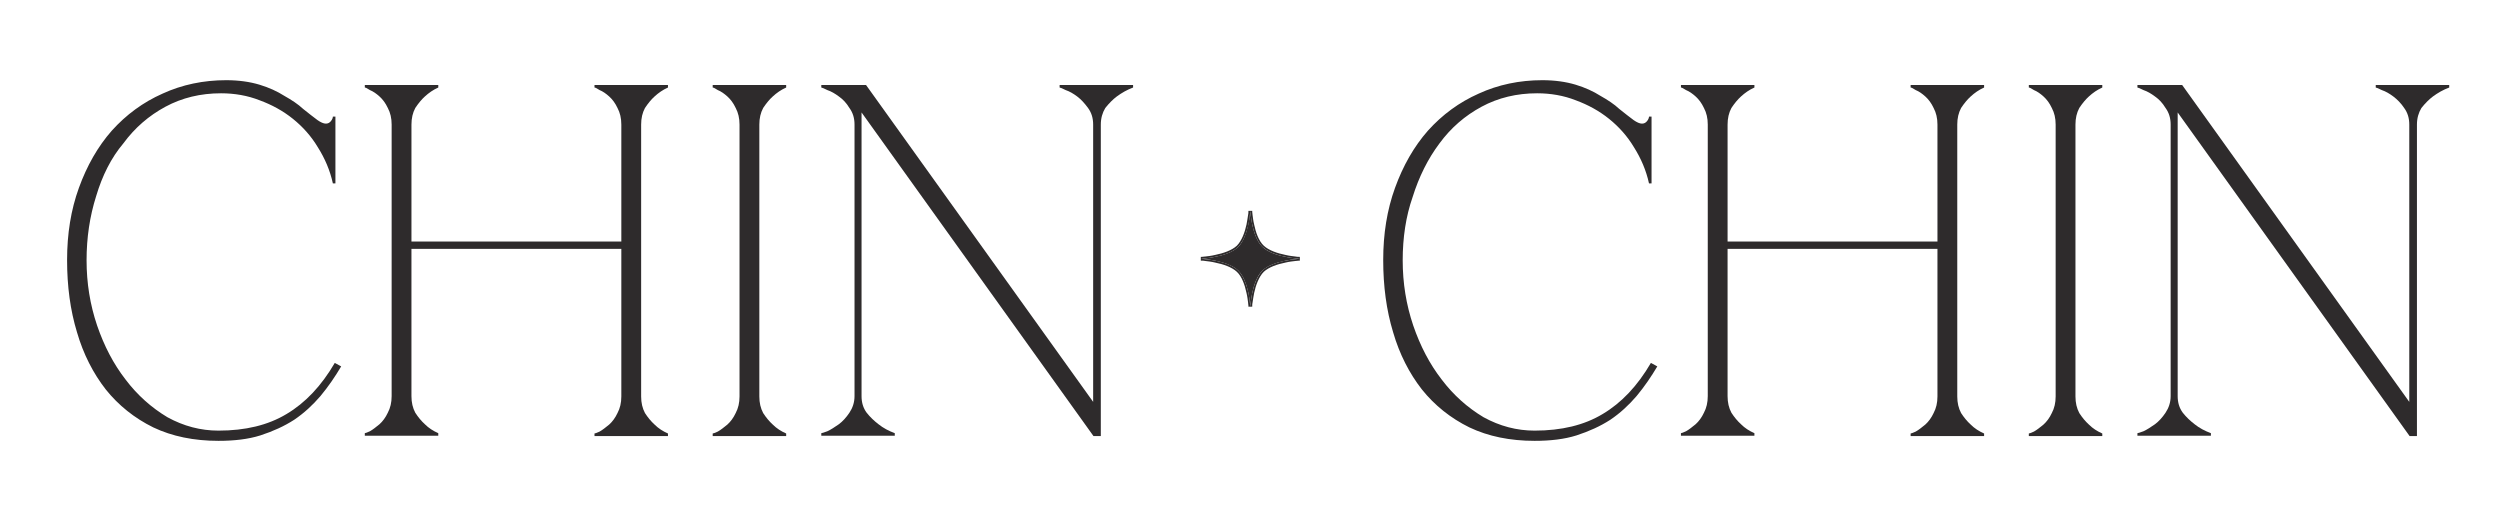 <?xml version="1.0" encoding="UTF-8"?> <!-- Generator: Adobe Illustrator 27.9.0, SVG Export Plug-In . SVG Version: 6.00 Build 0) --> <svg xmlns="http://www.w3.org/2000/svg" xmlns:xlink="http://www.w3.org/1999/xlink" id="Layer_1" x="0px" y="0px" viewBox="0 0 782.6 165.5" style="enable-background:new 0 0 782.6 165.5;" xml:space="preserve"> <style type="text/css"> .st0{fill:#2E2B2C;} .st1{fill-rule:evenodd;clip-rule:evenodd;fill:#2E2B2C;} </style> <path class="st0" d="M27.1,81.5c0,7.1,1.1,13.9,3.3,20.4c2.2,6.4,5.1,12,8.9,16.9c3.7,4.9,8.1,8.8,13.1,11.8 c5.1,2.8,10.4,4.2,16,4.2c8.4,0,15.5-1.7,21.3-5.2c5.9-3.5,10.9-8.8,15.1-16l2,1.1c-1.9,3.2-4,6.3-6.5,9.3c-2.4,2.8-5.1,5.3-8.2,7.4 c-3.1,2-6.6,3.6-10.6,4.9c-3.8,1.2-8.2,1.7-13.1,1.7c-7.7,0-14.5-1.4-20.4-4.2c-5.9-2.9-10.9-6.9-14.9-11.9c-3.9-5-7-11-9-17.9 c-2.1-6.9-3.1-14.4-3.1-22.6c0-8.2,1.2-15.7,3.7-22.6c2.5-6.9,5.9-12.9,10.3-17.9c4.5-5,9.8-8.9,15.9-11.6 c6.1-2.8,12.8-4.2,19.9-4.2c3.9,0,7.4,0.5,10.4,1.4c3,0.9,5.6,2.1,7.8,3.5c2.3,1.3,4.3,2.6,5.9,4.1c1.7,1.4,3.2,2.5,4.5,3.5 c1,0.7,1.9,1.1,2.6,1.1c0.7,0,1.2-0.3,1.6-0.8c0.4-0.5,0.6-1,0.6-1.4h0.8v20.9h-0.8c-0.9-4.1-2.5-7.8-4.7-11.3 c-2.1-3.5-4.7-6.4-7.8-8.9c-3.1-2.5-6.6-4.4-10.4-5.8c-3.8-1.5-7.9-2.2-12.1-2.2c-6.4,0-12.2,1.4-17.4,4.2 c-5.2,2.8-9.6,6.6-13.2,11.5C34.8,49.4,32,55,30.1,61.4C28.1,67.7,27.1,74.4,27.1,81.5z"></path> <path class="st0" d="M122.6,39c0-2-0.4-3.7-1.2-5.2c-0.7-1.5-1.6-2.7-2.6-3.6c-1-0.9-2-1.6-3-2c-0.8-0.5-1.3-0.8-1.6-0.8v-0.8h23 v0.8c-1.6,0.7-3,1.7-4.2,2.8c-1,0.9-2,2.1-3,3.6c-0.8,1.5-1.2,3.2-1.2,5.2v36.6h65.7V39c0-2-0.4-3.7-1.2-5.2 c-0.7-1.5-1.6-2.7-2.6-3.6c-1-0.9-2-1.6-3-2c-0.8-0.5-1.3-0.8-1.6-0.8v-0.8h23v0.8c-1.6,0.7-3,1.7-4.2,2.8c-1,0.9-2,2.1-3,3.6 c-0.8,1.5-1.2,3.2-1.2,5.2v85.1c0,2,0.4,3.7,1.2,5.2c0.9,1.4,1.9,2.6,3,3.6c1.2,1.2,2.6,2.1,4.2,2.8v0.8h-23v-0.8 c0.2,0,0.7-0.2,1.6-0.6c0.9-0.5,1.9-1.3,3-2.2c1-0.9,1.9-2.1,2.6-3.6c0.8-1.5,1.2-3.2,1.2-5.2V77.9h-65.7v46.1c0,2,0.4,3.7,1.2,5.2 c0.9,1.4,1.9,2.6,3,3.6c1.2,1.2,2.6,2.1,4.2,2.8v0.8h-23v-0.8c0.2,0,0.7-0.2,1.6-0.6c0.9-0.5,1.9-1.3,3-2.2c1-0.9,1.9-2.1,2.6-3.6 c0.8-1.5,1.2-3.2,1.2-5.2V39z"></path> <path class="st0" d="M231.5,39c0-2-0.4-3.7-1.2-5.2c-0.7-1.5-1.6-2.7-2.6-3.6c-1-0.9-2-1.6-3-2c-0.8-0.5-1.3-0.8-1.6-0.8v-0.8h23 v0.8c-1.6,0.7-3,1.7-4.2,2.8c-1,0.9-2,2.1-3,3.6c-0.8,1.5-1.2,3.2-1.2,5.2v85.1c0,2,0.4,3.7,1.2,5.2c0.9,1.4,1.9,2.6,3,3.6 c1.2,1.2,2.6,2.1,4.2,2.8v0.8h-23v-0.8c0.2,0,0.7-0.2,1.6-0.6c0.9-0.5,1.9-1.3,3-2.2c1-0.9,1.9-2.1,2.6-3.6c0.8-1.5,1.2-3.2,1.2-5.2 V39z"></path> <path class="st0" d="M344.6,39v97.5h-2.3L269.7,35.2v88.8c0,2,0.5,3.7,1.6,5.2c1.1,1.4,2.4,2.6,3.7,3.6c1.5,1.2,3.2,2.1,5.1,2.8v0.8 h-23v-0.8c0.2,0,0.8-0.2,1.9-0.6c1.1-0.5,2.3-1.3,3.6-2.2c1.2-0.9,2.3-2.1,3.3-3.6c1-1.5,1.6-3.2,1.6-5.2V39c0-2-0.5-3.7-1.6-5.2 c-0.9-1.5-2-2.7-3.3-3.6c-1.2-0.9-2.4-1.6-3.6-2c-1-0.5-1.7-0.8-1.9-0.8v-0.8h14l71.1,99.2V39c0-2-0.5-3.7-1.6-5.2s-2.2-2.7-3.4-3.6 c-1.2-0.9-2.4-1.6-3.6-2c-1-0.5-1.7-0.8-1.9-0.8v-0.8h23v0.8c-1.9,0.7-3.6,1.7-5.1,2.8c-1.2,0.9-2.4,2.1-3.6,3.6 C345.1,35.3,344.6,37,344.6,39z"></path> <path class="st0" d="M439.1,81.5c0,7.1,1.1,13.9,3.3,20.4c2.2,6.4,5.1,12,8.9,16.9c3.7,4.9,8.1,8.8,13.1,11.8 c5.1,2.8,10.4,4.2,16,4.2c8.4,0,15.5-1.7,21.3-5.2c5.9-3.5,10.9-8.8,15.1-16l2,1.1c-1.9,3.2-4,6.3-6.5,9.3c-2.4,2.8-5.1,5.3-8.2,7.4 c-3.1,2-6.6,3.6-10.6,4.9c-3.8,1.2-8.2,1.7-13.1,1.7c-7.7,0-14.5-1.4-20.4-4.2c-5.9-2.9-10.9-6.9-14.9-11.9c-3.9-5-7-11-9-17.9 c-2.1-6.9-3.1-14.4-3.1-22.6c0-8.2,1.2-15.7,3.7-22.6c2.5-6.9,5.9-12.9,10.3-17.9c4.5-5,9.8-8.9,15.9-11.6 c6.1-2.8,12.8-4.2,19.9-4.2c3.9,0,7.4,0.5,10.4,1.4c3,0.9,5.6,2.1,7.8,3.5c2.3,1.3,4.3,2.6,5.9,4.1c1.7,1.4,3.2,2.5,4.5,3.5 c1,0.7,1.9,1.1,2.6,1.1c0.7,0,1.2-0.3,1.6-0.8c0.4-0.5,0.6-1,0.6-1.4h0.8v20.9h-0.8c-0.9-4.1-2.5-7.8-4.7-11.3 c-2.1-3.5-4.7-6.4-7.8-8.9c-3.1-2.5-6.6-4.4-10.4-5.8c-3.8-1.5-7.9-2.2-12.1-2.2c-6.4,0-12.2,1.4-17.4,4.2 c-5.2,2.8-9.6,6.6-13.2,11.5c-3.6,4.8-6.4,10.4-8.4,16.8C440.1,67.7,439.1,74.4,439.1,81.5z"></path> <path class="st0" d="M534.6,39c0-2-0.4-3.7-1.2-5.2c-0.7-1.5-1.6-2.7-2.6-3.6c-1-0.9-2-1.6-3-2c-0.8-0.5-1.3-0.8-1.6-0.8v-0.8h23 v0.8c-1.6,0.7-3,1.7-4.2,2.8c-1,0.9-2,2.1-3,3.6c-0.8,1.5-1.2,3.2-1.2,5.2v36.6h65.7V39c0-2-0.4-3.7-1.2-5.2 c-0.7-1.5-1.6-2.7-2.6-3.6c-1-0.9-2-1.6-3-2c-0.8-0.5-1.3-0.8-1.6-0.8v-0.8h23v0.8c-1.6,0.7-3,1.7-4.2,2.8c-1,0.9-2,2.1-3,3.6 c-0.8,1.5-1.2,3.2-1.2,5.2v85.1c0,2,0.4,3.7,1.2,5.2c0.9,1.4,1.9,2.6,3,3.6c1.2,1.2,2.6,2.1,4.2,2.8v0.8h-23v-0.8 c0.2,0,0.7-0.2,1.6-0.6c0.9-0.5,1.9-1.3,3-2.2c1-0.9,1.9-2.1,2.6-3.6c0.8-1.5,1.2-3.2,1.2-5.2V77.9h-65.7v46.1c0,2,0.4,3.7,1.2,5.2 c0.9,1.4,1.9,2.6,3,3.6c1.2,1.2,2.6,2.1,4.2,2.8v0.8h-23v-0.8c0.2,0,0.7-0.2,1.6-0.6c0.9-0.5,1.9-1.3,3-2.2c1-0.9,1.9-2.1,2.6-3.6 c0.8-1.5,1.2-3.2,1.2-5.2V39z"></path> <path class="st0" d="M643.5,39c0-2-0.4-3.7-1.2-5.2c-0.7-1.5-1.6-2.7-2.6-3.6c-1-0.9-2-1.6-3-2c-0.8-0.5-1.3-0.8-1.6-0.8v-0.8h23 v0.8c-1.6,0.7-3,1.7-4.2,2.8c-1,0.9-2,2.1-3,3.6c-0.8,1.5-1.2,3.2-1.2,5.2v85.1c0,2,0.4,3.7,1.2,5.2c0.9,1.4,1.9,2.6,3,3.6 c1.2,1.2,2.6,2.1,4.2,2.8v0.8h-23v-0.8c0.2,0,0.7-0.2,1.6-0.6c0.9-0.5,1.9-1.3,3-2.2c1-0.9,1.9-2.1,2.6-3.6c0.8-1.5,1.2-3.2,1.2-5.2 V39z"></path> <path class="st0" d="M756.6,39v97.5h-2.3L681.7,35.2v88.8c0,2,0.5,3.7,1.6,5.2c1.1,1.4,2.4,2.6,3.7,3.6c1.5,1.2,3.2,2.1,5.1,2.8v0.8 h-23v-0.8c0.2,0,0.8-0.2,1.9-0.6c1.1-0.5,2.3-1.3,3.6-2.2c1.2-0.9,2.3-2.1,3.3-3.6c1-1.5,1.6-3.2,1.6-5.2V39c0-2-0.5-3.7-1.6-5.2 c-0.9-1.5-2-2.7-3.3-3.6c-1.2-0.9-2.4-1.6-3.6-2c-1-0.5-1.7-0.8-1.9-0.8v-0.8h14l71.1,99.2V39c0-2-0.5-3.7-1.6-5.2 c-1-1.5-2.2-2.7-3.4-3.6c-1.2-0.9-2.4-1.6-3.6-2c-1-0.5-1.7-0.8-1.9-0.8v-0.8h23v0.8c-1.9,0.7-3.6,1.7-5.1,2.8 c-1.2,0.9-2.4,2.1-3.6,3.6C757.1,35.3,756.6,37,756.6,39z"></path> <path class="st0" d="M391.4,66c0,0,0.4,8,3.8,11.3c3.4,3.3,11.7,3.7,11.7,3.7s-8.3,0.4-11.7,3.7c-3.4,3.3-3.8,11.3-3.8,11.3 s-0.4-8-3.8-11.3c-3.4-3.3-11.7-3.7-11.7-3.7s8.3-0.4,11.7-3.7C390.9,74,391.4,66,391.4,66z"></path> <path class="st1" d="M392,66h-1.2c0,0,0,0,0,0v0l0,0c0,0,0,0,0,0.1c0,0.1,0,0.1,0,0.3c0,0.2,0,0.5-0.1,0.9c-0.1,0.8-0.3,1.9-0.5,3 c-0.5,2.4-1.5,5.1-3,6.6c-1.6,1.5-4.3,2.4-6.8,2.9c-1.2,0.3-2.3,0.4-3.1,0.5c-0.4,0-0.7,0.1-1,0.1c-0.1,0-0.2,0-0.3,0 c0,0-0.1,0-0.1,0l0,0h0h0c0,0,0,0,0,0v1.2c0,0,0,0,0,0h0l0,0c0,0,0,0,0.1,0c0.1,0,0.1,0,0.3,0c0.2,0,0.6,0,1,0.1 c0.8,0.1,1.9,0.2,3.1,0.5c2.5,0.5,5.2,1.4,6.8,2.9c1.6,1.5,2.5,4.2,3,6.6c0.3,1.2,0.4,2.3,0.5,3c0,0.4,0.1,0.7,0.1,0.9 c0,0.1,0,0.2,0,0.3c0,0,0,0,0,0.1l0,0v0v0c0,0,0,0,0,0h1.2c0,0,0,0,0,0v0v0l0,0c0,0,0,0,0-0.1c0-0.1,0-0.1,0-0.3 c0-0.2,0-0.5,0.1-0.9c0.1-0.8,0.3-1.9,0.5-3c0.5-2.4,1.5-5.1,3-6.6c1.6-1.5,4.3-2.4,6.8-2.9c1.2-0.3,2.3-0.4,3.1-0.5 c0.4,0,0.7-0.1,1-0.1c0.1,0,0.2,0,0.3,0c0,0,0.1,0,0.1,0l0,0h0h0c0,0,0,0,0,0v-1.2c0,0,0,0,0,0h0h0l0,0c0,0,0,0-0.1,0 c-0.1,0-0.1,0-0.3,0c-0.2,0-0.6,0-1-0.1c-0.8-0.1-1.9-0.2-3.1-0.5c-2.5-0.5-5.2-1.4-6.8-2.9c-1.6-1.5-2.5-4.2-3-6.6 c-0.3-1.2-0.4-2.3-0.5-3c0-0.4-0.1-0.7-0.1-0.9C392,66.2,392,66.2,392,66C392,66.1,392,66.1,392,66L392,66L392,66L392,66 C392,66,392,66,392,66z M404.1,80.7c1.6,0.2,2.7,0.3,2.7,0.3s-1.1,0.1-2.7,0.3c-2.7,0.4-6.8,1.3-8.9,3.4c-2.1,2.1-3.1,6-3.5,8.6 c-0.2,1.5-0.3,2.6-0.3,2.6s-0.1-1.1-0.3-2.6c-0.4-2.6-1.4-6.6-3.5-8.6c-2.1-2.1-6.2-3-8.9-3.4c-1.6-0.2-2.7-0.3-2.7-0.3 s1.1-0.1,2.7-0.3c2.7-0.4,6.8-1.3,8.9-3.4c2.1-2.1,3.1-6,3.5-8.6c0.2-1.5,0.3-2.6,0.3-2.6s0.1,1.1,0.3,2.6c0.4,2.6,1.4,6.6,3.5,8.6 C397.4,79.4,401.4,80.3,404.1,80.7z"></path> </svg> 